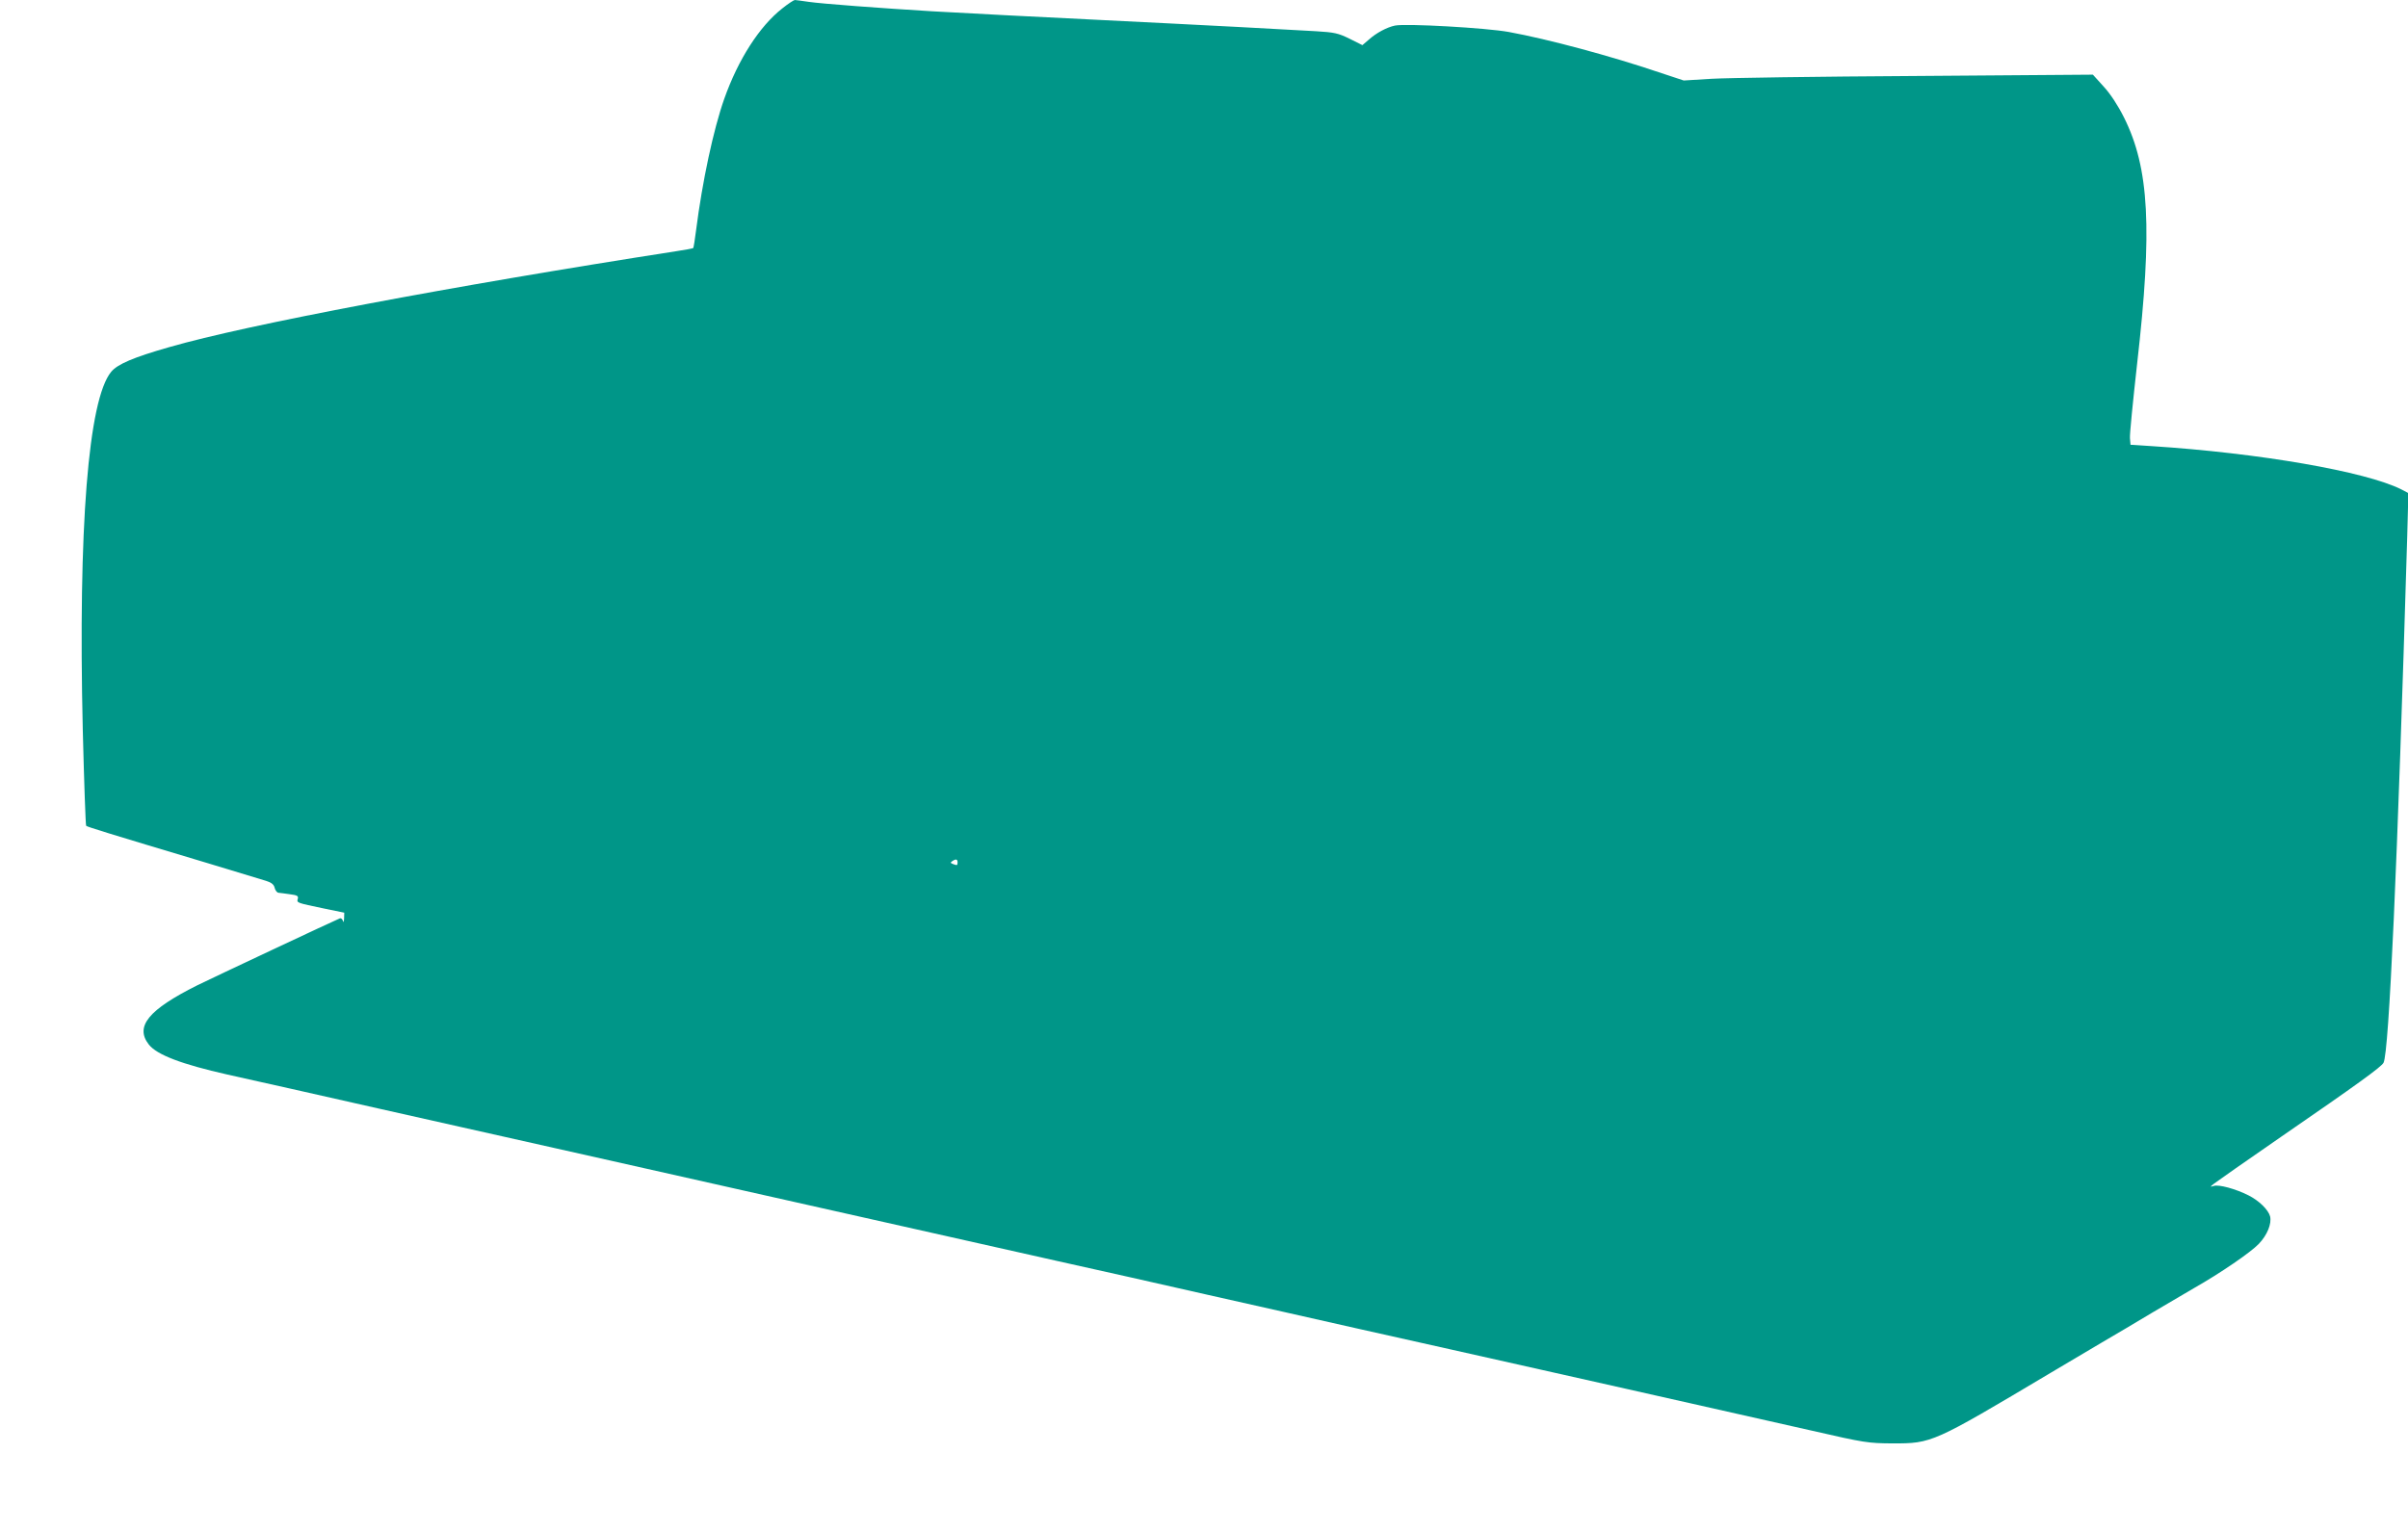 <?xml version="1.0" standalone="no"?>
<!DOCTYPE svg PUBLIC "-//W3C//DTD SVG 20010904//EN"
 "http://www.w3.org/TR/2001/REC-SVG-20010904/DTD/svg10.dtd">
<svg version="1.0" xmlns="http://www.w3.org/2000/svg"
 width="1280pt" height="814pt" viewBox="0 0 1280 814"
 preserveAspectRatio="xMidYMid meet">
<g transform="translate(0,814) scale(0.1,-0.1)"
fill="#009688" stroke="none">
<path d="M4158 8095 c-121 -95 -234 -271 -308 -480 -58 -164 -117 -441 -150
-700 -6 -49 -13 -91 -15 -94 -3 -2 -44 -10 -92 -17 -1196 -186 -2279 -390
-2694 -510 -189 -54 -274 -90 -308 -131 -122 -148 -176 -829 -151 -1903 7
-278 15 -508 18 -511 7 -6 103 -36 647 -199 149 -45 288 -87 310 -94 28 -9 41
-19 45 -37 3 -13 12 -25 20 -26 8 -1 36 -4 61 -8 39 -5 46 -9 42 -24 -6 -22
-8 -21 140 -52 l107 -22 -1 -31 c-1 -18 -3 -23 -6 -13 -3 10 -10 16 -16 14
-43 -18 -664 -310 -758 -356 -260 -130 -333 -219 -258 -315 43 -55 175 -105
419 -160 63 -14 216 -48 340 -76 124 -28 333 -75 465 -105 132 -30 332 -75
445 -100 113 -25 333 -75 490 -110 157 -35 375 -84 485 -109 110 -25 290 -65
400 -90 110 -25 292 -66 405 -91 113 -25 295 -66 405 -91 110 -25 328 -74 485
-109 157 -35 375 -84 485 -109 110 -25 291 -65 403 -90 111 -25 292 -66 402
-91 110 -25 290 -65 400 -90 110 -25 291 -66 403 -91 111 -25 330 -74 487
-109 157 -35 377 -85 490 -110 113 -25 313 -70 445 -100 417 -94 681 -154 985
-222 283 -65 300 -67 430 -68 210 0 212 1 840 375 80 48 201 119 270 160 69
40 190 112 270 160 80 47 180 106 223 131 141 80 301 190 344 235 45 47 69
107 60 146 -9 35 -59 84 -115 112 -67 34 -158 59 -184 50 -22 -6 -22 -6 2 13
14 11 174 123 355 248 411 283 532 371 545 394 29 56 74 1049 126 2803 l6 226
-38 20 c-190 95 -753 193 -1329 230 l-110 7 -3 35 c-2 19 16 197 38 395 82
716 65 1042 -70 1311 -32 64 -72 125 -108 164 l-57 63 -940 -7 c-517 -3 -1006
-10 -1088 -15 l-147 -9 -133 44 c-254 86 -588 176 -797 214 -121 22 -547 46
-605 34 -43 -9 -99 -39 -138 -74 l-35 -30 -68 34 c-61 30 -81 34 -179 40 -343
19 -490 27 -770 41 -794 39 -1113 56 -1270 65 -282 17 -586 40 -655 50 -36 5
-69 10 -75 10 -5 0 -36 -20 -67 -45z m932 -4540 c0 -17 -2 -18 -25 -9 -13 5
-14 8 -3 15 19 13 28 11 28 -6z"/>
</g>
</svg>
